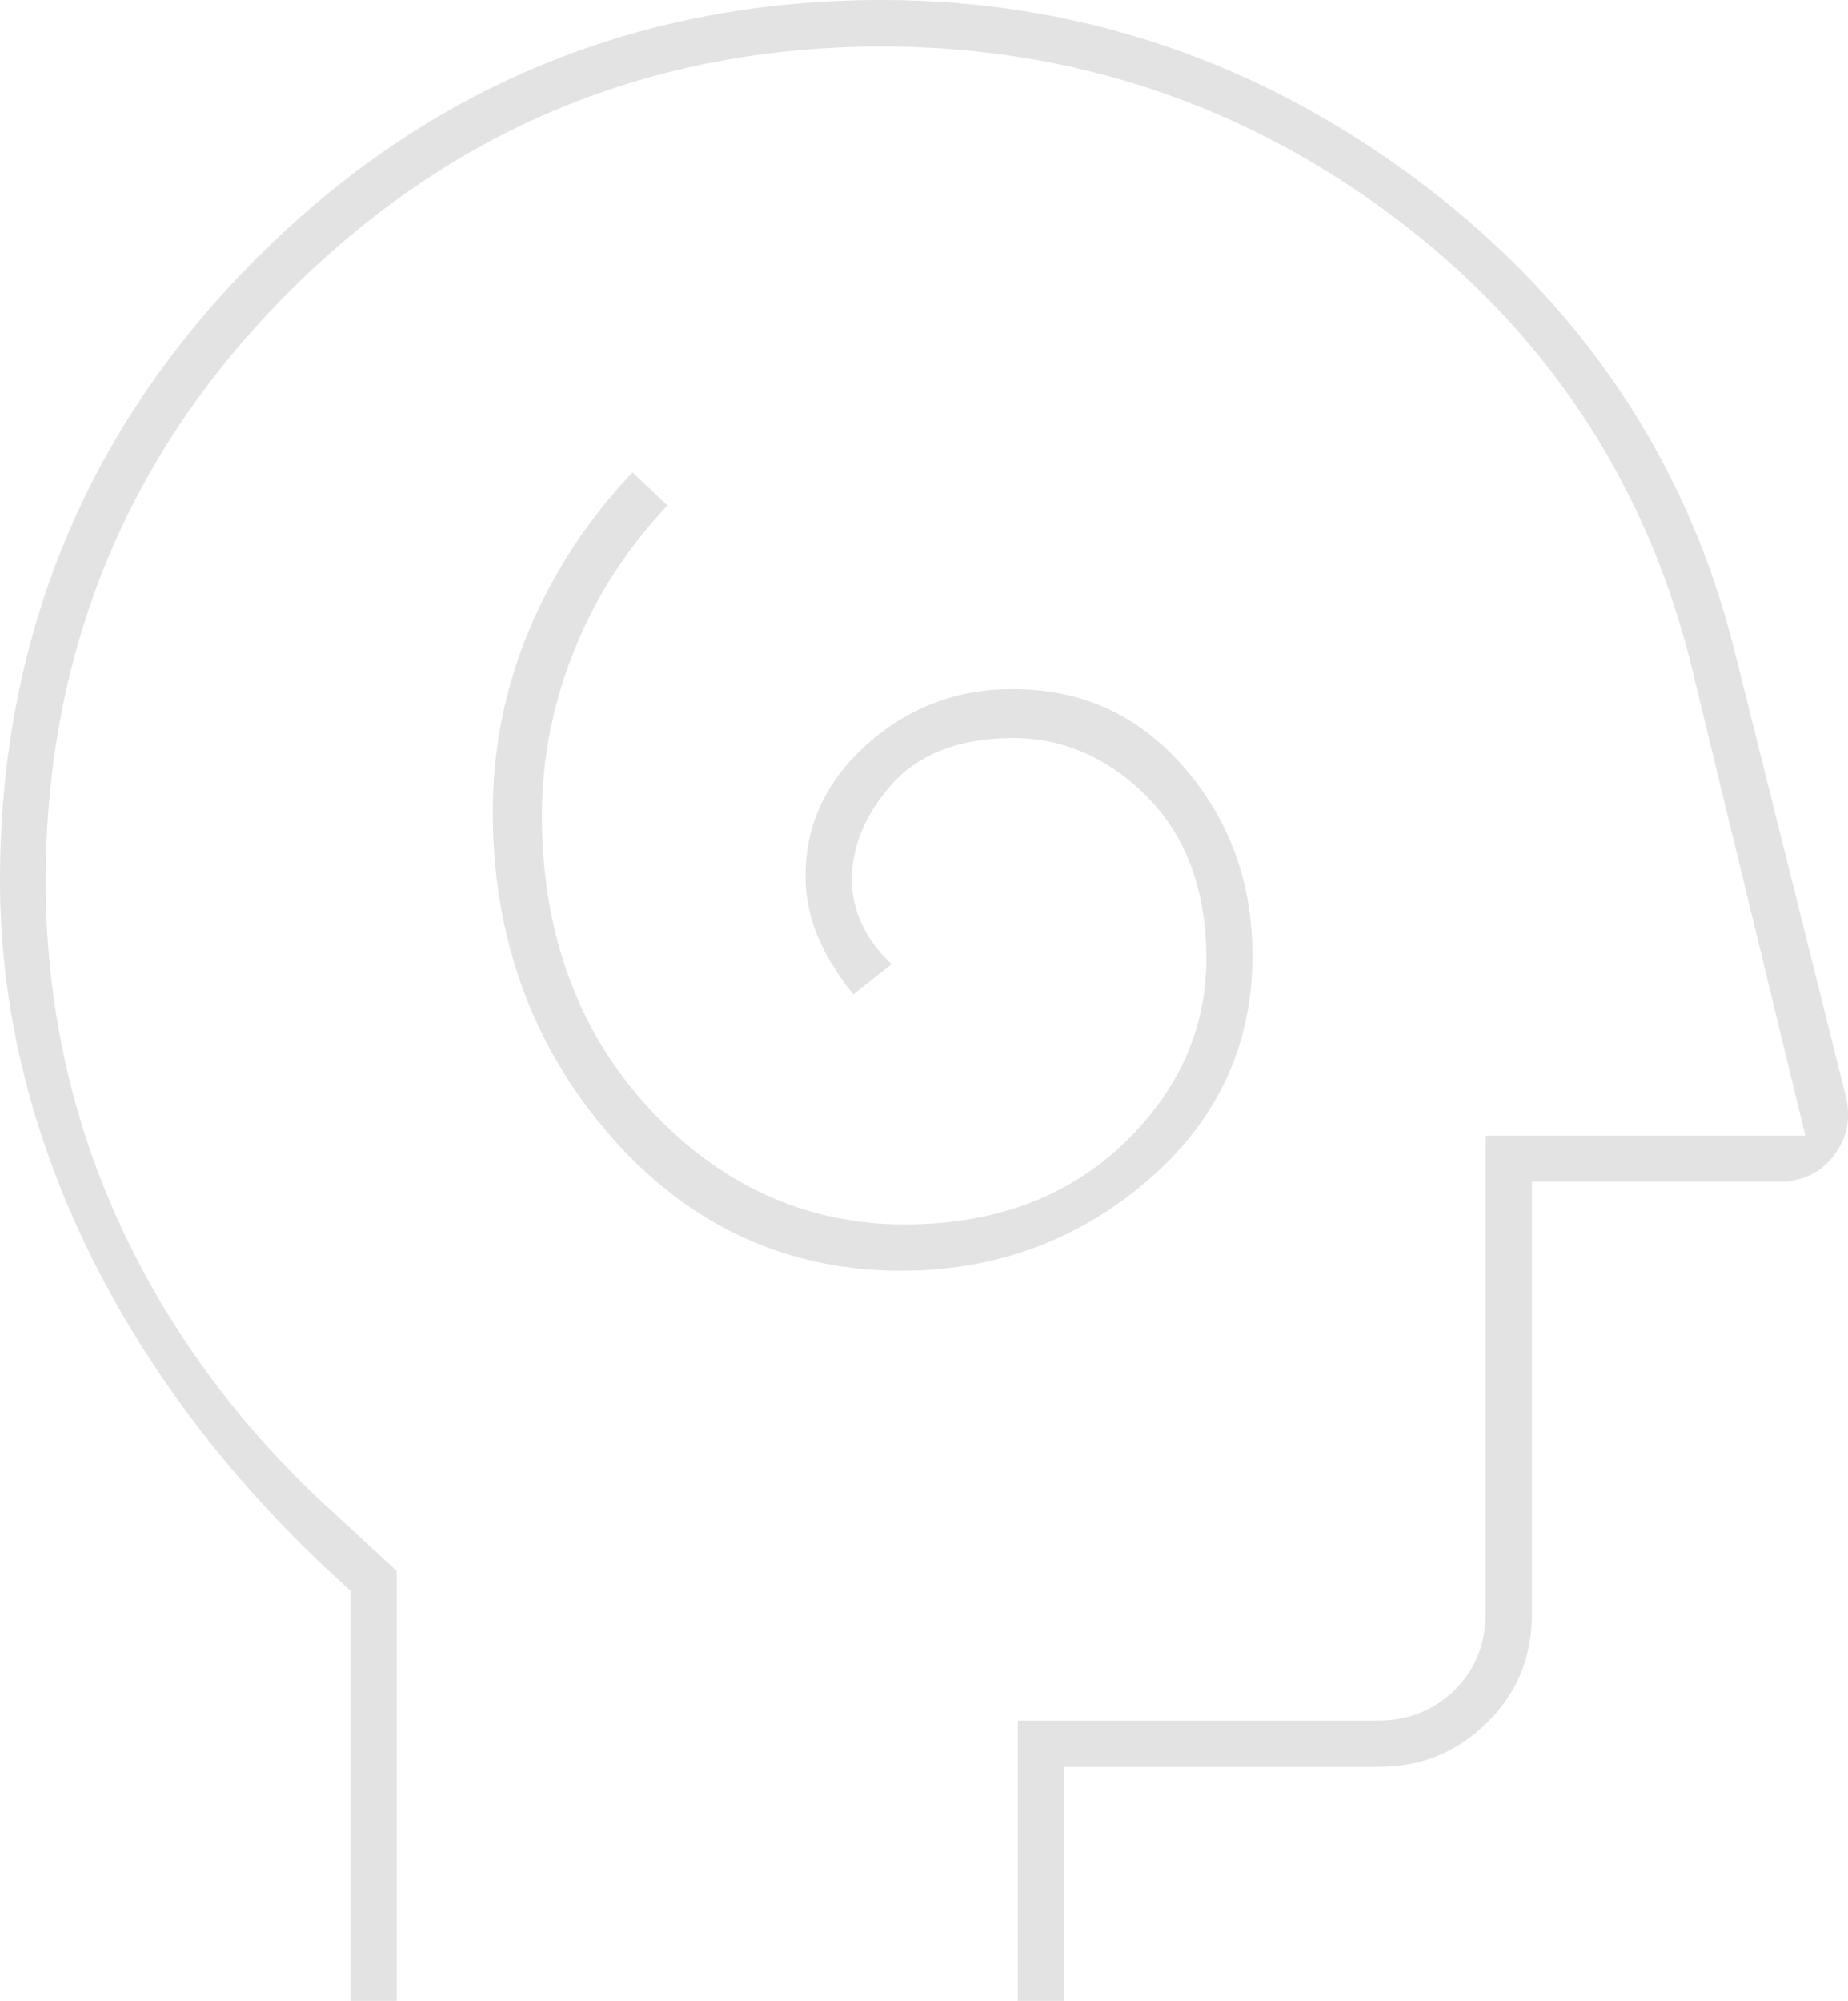 <?xml version="1.0" encoding="UTF-8"?>
<svg id="Layer_2" data-name="Layer 2" xmlns="http://www.w3.org/2000/svg" viewBox="0 0 90.98 98.47">
  <defs>
    <style>
      .cls-1 {
        fill: #e3e3e3;
        stroke-width: 0px;
      }
    </style>
  </defs>
  <g id="Layer_1-2" data-name="Layer 1">
    <path class="cls-1" d="m50.11,98.47v-13.79h17.73c1.48,0,2.75-.5,3.76-1.49,1.02-1,1.54-2.28,1.54-3.81v-23.49h15.74l-5.68-23.4c-2.29-8.96-7.21-16.31-14.63-21.85-7.41-5.54-15.87-8.35-25.15-8.35-11.33,0-21.13,4.04-29.12,12-8,7.96-12.05,17.75-12.05,29.09,0,5.88,1.21,11.52,3.59,16.74,2.38,5.22,5.83,9.94,10.24,14.01l3.45,3.18v21.17h-2.27v-20.19l-.23-.21c-5.43-4.9-9.67-10.42-12.62-16.4C1.49,55.71,0,49.54,0,43.35c0-11.98,4.27-22.31,12.69-30.7C21.11,4.26,31.45,0,43.42,0c9.7,0,18.62,3.03,26.54,9,7.91,5.96,13.1,13.71,15.43,23.02l5.47,21.89c.28,1.12.09,2.09-.58,2.96s-1.58,1.29-2.78,1.29h-12.08v21.22c0,2.17-.72,3.94-2.21,5.4-1.49,1.47-3.24,2.18-5.37,2.18h-15.46v11.52h-2.27Zm-5.74-35.93c-5.65,0-10.46-2.23-14.3-6.62-3.86-4.42-5.81-9.79-5.81-15.96,0-3.22.65-6.33,1.92-9.26,1.19-2.73,2.86-5.23,4.96-7.45l1.72,1.63c-1.93,2.04-3.43,4.34-4.47,6.84-1.14,2.71-1.71,5.55-1.71,8.43,0,5.76,1.77,10.59,5.26,14.38,3.5,3.8,7.75,5.73,12.6,5.73,4.35,0,7.94-1.31,10.69-3.9,2.76-2.6,4.16-5.69,4.16-9.18,0-3.29-.96-5.96-2.86-7.91-1.91-1.96-4.16-2.95-6.69-2.95s-4.57.76-5.91,2.25c-1.32,1.47-1.99,3.06-1.99,4.72,0,.9.24,1.78.7,2.6.32.56.74,1.09,1.26,1.56l-1.89,1.49c-.66-.81-1.21-1.67-1.62-2.55-.48-1.05-.73-2.14-.73-3.25,0-2.56.99-4.68,3.01-6.5,2.02-1.81,4.43-2.73,7.16-2.73,3.42,0,6.18,1.25,8.44,3.83,2.25,2.57,3.39,5.7,3.39,9.3,0,4.37-1.72,8.08-5.12,11.02-3.43,2.97-7.53,4.48-12.17,4.48Z"/>
  </g>
</svg>
